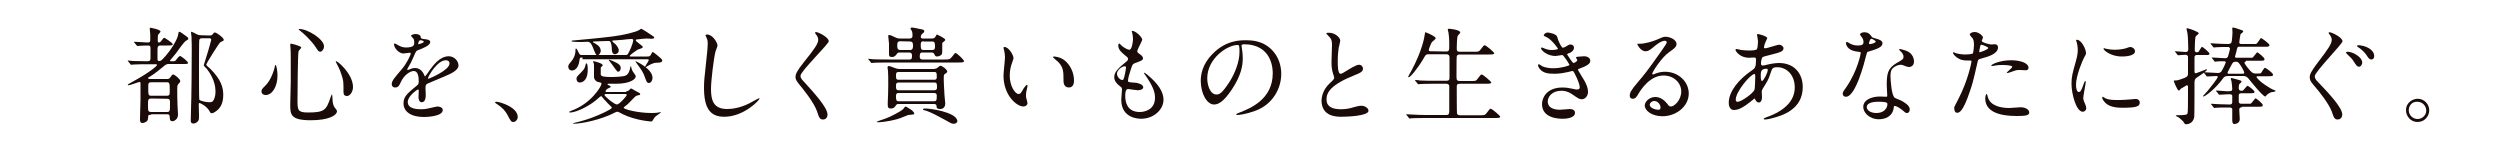<?xml version="1.0" encoding="utf-8"?>
<!-- Generator: Adobe Illustrator 25.4.1, SVG Export Plug-In . SVG Version: 6.00 Build 0)  -->
<svg version="1.1" id="レイヤー_1" xmlns="http://www.w3.org/2000/svg" xmlns:xlink="http://www.w3.org/1999/xlink" x="0px"
	 y="0px" viewBox="0 0 1000 57" style="enable-background:new 0 0 1000 57;" xml:space="preserve">
<style type="text/css">
	.st0{fill:#1A0B08;}
</style>
<g>
	<path class="st0" d="M60.5,45.9c-1.2,0-1.2,0.1-1.3,1.5c0,1.3-1.6,1.8-2.2,1.8c-1,0-1-0.8-1-1.7c0-1.1,0.2-6.6,0.2-7.8
		c0-3,0-3.6,0-6.4c0-0.3,0-0.5-0.5-0.5c-0.3,0-3.6,1.3-4.3,1.3c-0.1,0-0.3,0-0.3-0.1c0-0.3,0.3-0.4,2.1-1.4c6.6-3.6,9.6-6.2,9.6-6.6
		c0-0.3-0.1-0.3-0.8-0.3h-3.3c-1.2,0-3.3,0-5,0.1c-0.1,0-1.1,0.1-1.2,0.1c-0.2,0-0.3-0.1-0.4-0.3l-0.8-1c-0.2-0.2-0.2-0.2-0.2-0.3
		c0-0.1,0.1-0.1,0.2-0.1c0.3,0,1.6,0.2,1.8,0.2c1.1,0,3.4,0.1,5.6,0.1c0.8,0,1.5,0,1.5-1.2v-3.7c0-1,0-1.4-1-1.4
		c-1.4,0-2.9,0.1-3,0.1c-0.2,0-1.1,0.1-1.2,0.1c-0.1,0-0.2-0.1-0.4-0.3l-0.8-1c-0.2-0.2-0.2-0.2-0.2-0.3s0.1-0.1,0.1-0.1
		c0.8,0,4.5,0.3,5.4,0.3c1,0,1-0.5,1-1.1c0-0.7,0-1.5,0-1.9s-0.2-2.4-0.2-2.6c0-0.3,0.1-0.3,0.3-0.3c0.1,0,4,0.7,4,1.5
		c0,0.2-0.5,0.8-0.8,1.1c-0.3,0.4-0.3,0.8-0.3,2.3c0,0.6,0,1,0.5,1c0.4,0,0.8-0.5,0.8-0.5c0.8-1.1,1.1-1.4,1.3-1.4s3.4,2.1,3.4,2.6
		s-0.8,0.5-2.2,0.5h-2.6c-0.8,0-1.3,0.2-1.3,1.4v4c0,0.5,0.1,0.8,0.6,0.8c0.6,0,0.8-0.1,1.5-0.8c2.9-2.9,5.9-7.7,6.2-9.9
		c0.1-0.7,0.1-1,0.5-1c0.3,0,1.9,1.2,2.3,1.5c1,0.7,1.2,0.8,1.2,1.3c0,0.3-0.1,0.4-0.9,0.8c-0.8,0.4-3.4,4.2-4,5
		C70,21.8,68,24.2,68,24.2c0,0.3,0.3,0.3,0.5,0.3h0.8c0.7,0,1-0.2,1.4-0.9c0.3-0.4,1-1.2,1.3-1.2c0.5,0,3.2,2.2,3.2,2.7
		s-0.2,0.5-2.3,0.5h-5.3c-0.5,0-0.9,0-1.6,0.5c-1.9,1.6-4.2,3.4-5.8,4.4c-0.8,0.5-1,0.5-1,0.7c0,0.3,0.5,0.4,0.9,0.4h6.8
		c0.7,0,0.9-0.3,1.1-0.5c0.8-1.2,0.9-1.3,1.3-1.3c0.5,0,2.8,1.8,2.8,2.6c0,0.4-0.2,0.6-0.9,1.4c-0.1,0.2-0.3,0.4-0.3,1.5
		c0,1.7,0,5,0.1,6.6c0,0.5,0.2,3.4,0.2,4c0,2-1.8,2.6-2.2,2.6c-1.1,0-1.1-1-1.1-1.5c0-1.1-0.3-1.3-1.3-1.3h-6.1V45.9z M60.6,32.9
		c-1.3,0-1.3,0.5-1.3,2c0,3.1,0,3.4,1.3,3.4h6c1.3,0,1.3-0.5,1.3-2c0-3,0-3.4-1.3-3.4C66.6,32.9,60.6,32.9,60.6,32.9z M60.6,39.4
		c-1.4,0-1.4,0.5-1.4,2.6c0,2.4,0,2.8,1.4,2.8h6c1.4,0,1.4-0.3,1.4-3.4c0-1.4,0-1.9-1.4-1.9L60.6,39.4L60.6,39.4z M83.8,14.2
		c0.5,0,0.8,0,1.2-0.4c0.5-0.7,0.6-0.8,1-0.8c0.6,0,3.5,2.1,3.5,2.9c0,0.1,0,0.3-0.2,0.4c-0.1,0.1-1.1,0.5-1.3,0.7
		c-0.5,0.5-5.5,8.3-5.5,8.9c0,0.3,1.3,1.3,1.6,1.6c4.4,4.4,5.2,7.5,5.2,10.5c0,3.9-1.6,5.4-2.5,6.2c-0.4,0.3-1.4,1.1-2.1,1.1
		c-0.4,0-0.5-0.1-1-1c-1.1-1.9-3.6-3.1-3.9-3.1s-0.3,0.3-0.3,0.7c0,0.5,0.1,3.3,0.1,3.9c0,1.3,0,1.7-0.1,2.1
		c-0.2,0.7-1.1,1.5-2.1,1.5c-1.1,0-1.1-0.8-1.1-1.2c0-0.6,0.1-3.5,0.1-4.2c0.2-5,0.3-18.4,0.3-23.8c0-1.2,0-3.2-0.1-5.5
		c0-0.3-0.2-1.6-0.2-1.7c0-0.1,0-0.3,0.2-0.3s1.4,0.6,2.1,1c0.6,0.3,1,0.4,1.8,0.4L83.8,14.2L83.8,14.2z M80.8,15.3
		c-0.7,0-1,0.3-1.1,0.7c-0.1,0.5-0.1,10.5-0.1,12.3c0,1.1,0,11.3,0.1,11.5c0.2,0.6,2.9,1.1,4.1,1.1c1,0,1.4-0.3,1.7-1
		c0.5-0.9,0.7-2.2,0.7-3.4c0-4.1-2.4-7.6-3.5-9c-0.2-0.2-1.2-1.1-1.2-1.4c0-0.2,1.5-4.7,1.7-5.5c0.2-0.8,1.3-4.4,1.3-4.7
		c0-0.6-0.5-0.6-1-0.6C83.5,15.3,80.8,15.3,80.8,15.3z"/>
	<path class="st0" d="M111,30.1c0,4.7-2.2,7.9-4.7,7.9c-0.6,0-1.7-0.2-1.7-1.5c0-0.5,0.1-0.9,1.4-2.1c2.6-2.4,3.8-7.1,3.9-7.6
		c0-0.5,0.2-0.8,0.3-0.8C110.6,25.9,111,28.6,111,30.1z M120.5,19c0,0.3-1.1,1.3-1.1,1.6c-0.3,1.1-0.4,17.9-0.4,19.6
		c0,3.8,0.1,4.8,4.2,4.8c6.5,0,7.3-1,8.9-5.7c0-0.2,0.6-1.6,0.7-1.6c0.1,0,0.2,1.8,0.2,1.8c0,0.7,0.1,2.4,0.8,3.4
		c0.2,0.3,1,1.2,1,1.5c0,1.8-3.4,3.7-10.5,3.7c-8.2,0-8.2-2.4-8.2-6.3c0-1.4,0.2-7.8,0.2-9.1c0-1.1,0-6.1,0-9.2c0-1.1,0-3.3-0.1-4.3
		c0-0.2-0.1-0.6-0.1-1.1c0-0.1,0-0.5,0.1-0.6C116.3,17.3,120.5,18.4,120.5,19z M119.8,11.6c3.3,0,9.8,4.1,9.8,6.9
		c0,1.4-1,2.2-1.5,2.2s-0.9-0.3-1.8-1.8c-1.6-2.5-5.1-5.8-6.5-6.8c-0.3-0.2-0.4-0.4-0.3-0.4C119.5,11.6,119.7,11.6,119.8,11.6z
		 M141.2,34.8c0,1.9-1.2,3.6-2.4,3.6c-1.4,0-1.4-1.1-1.4-1.7c0-4.1,0-4.5-0.9-7.1c-0.5-1.6-1.3-3.2-2-4.5c-0.2-0.3-0.2-0.6-0.2-0.6
		C134.7,24,141.2,29.5,141.2,34.8z"/>
	<path class="st0" d="M156.7,33.6c0-1.3,1.2-2.6,4-5.9c1.9-2.2,3.6-5.7,3.6-6.3c0-0.3-0.3-0.3-0.5-0.3c-0.4,0-2.1,0.3-2.5,0.3
		c-1.6,0-3.7-2.1-3.7-3.7c0-0.1,0-0.3,0.3-0.3s1.3,0.7,1.6,0.8c0.5,0.3,1.6,0.8,2.8,0.8c3.4,0,3.4-1.1,3.4-2c0-0.3,0-0.9-0.3-1.5
		c-0.1-0.2-1-1-1-1.2c0-0.3,1.1-0.7,1.8-0.7c1,0,2.1,0.4,2.1,1.3c0,0.5,0.2,0.6,1.9,0.8c0.3,0,1.9,0.2,1.9,1.1c0,1.4-3.1,2.6-5,3.3
		c-0.6,0.3-0.7,0.3-1.6,2.5c-1,2.3-1.2,2.6-2.3,4.5c-0.2,0.4-0.3,0.5-0.3,0.7c0,0.1,0,0.2,0.2,0.2s0.9-0.3,1.3-0.5
		c0.5-0.2,1-0.3,1.6-0.3c0.5,0,2.5,0.1,3.6,2.6c0.3,0.7,0.3,0.8,0.4,0.8c0.1,0,1.5-1.9,1.7-2.3c1.4-1.9,4.1-5.8,7.8-5.8
		c2.3,0,3.9,2,3.9,3.7c0,2-3.3,3.4-5.9,4.5c-1.1,0.5-5.8,2.4-6.6,2.8c-0.7,0.4-0.7,0.9-0.7,1.8c0,0.4,0.1,2.1,0.1,2.5
		c0,0.7,0,3.1-1.6,3.1c-1.1,0-1.3-1.4-1.3-2.1c0-0.4,0.1-2.4,0.1-2.5c0-0.2,0-0.5-0.3-0.5s-4.1,2.6-4.1,5c0,2.9,4.2,2.9,5.4,2.9
		c1.1,0,1.8-0.1,2.7-0.3c0.6-0.1,3.3-0.8,3.8-0.8c0.9,0,2.1,0.4,2.1,1.4c0,2.6-6.5,2.8-7.5,2.8c-5.3,0-8.2-2.2-8.2-5.5
		c0-2.7,1.6-4,5.5-7.2c0.4-0.3,0.6-0.8,0.6-1.5c0-1.9-0.3-4.2-2-4.2c-1.6,0-4.1,1.9-5.2,4.5c-0.5,1.1-0.9,2.1-2.3,2.1
		C157.5,35,156.7,34.7,156.7,33.6z M167.4,17.7c0.1,0,2.1-0.5,2.1-1s-1.1-0.6-1.4-0.6c-0.6,0-0.8,1.2-0.8,1.3
		C167.3,17.6,167.3,17.7,167.4,17.7z M171.2,31.3c0,0.1,0,0.2,0.2,0.2s8.4-3.4,8.4-6.1c0-1.1-0.9-1.3-1.5-1.3
		C174.9,24.1,171.2,30.6,171.2,31.3z"/>
	<path class="st0" d="M205.4,48.8c-0.9,0-1.1-0.3-2.4-2.8c-0.8-1.5-1.9-2.9-4.4-4.5c-0.1-0.1-0.6-0.4-0.6-0.5s0.1-0.3,0.5-0.3
		c1.5,0,8.6,2.2,8.6,6.1C207.1,47.8,206.2,48.8,205.4,48.8z"/>
	<path class="st0" d="M233,23c-1,0-1.1,0-1.2,1.1c-0.5,4-2.7,4.1-3,4.1c-1.1,0-1.5-0.9-1.5-1.5c0-0.7,0.3-1.1,1.1-2
		c1.1-1.2,1.8-2.9,1.8-4.7c0-0.4,0-0.6,0.2-0.6c0.3,0,0.8,1.1,1,1.5c0.5,0.9,0.5,1.1,1.3,1.1h17.6c0.8,0,0.9-0.3,2.1-2.9
		c0.5-1.2,0.9-2.6,0.9-2.9c0-0.6-0.4-0.6-0.8-0.6c-0.5,0-2.7,0.2-3.2,0.3c-1.6,0.1-3.4,0.3-4.1,0.3c-0.1,0-0.3,0-0.3,0.2
		c0,0.3,1,1,1.2,1.2c0.6,0.6,1.4,1.6,1.4,2.6c0,1.1-1.1,1.5-1.5,1.5c-1.2,0-1.3-1.4-1.3-2.6c0-0.7-0.3-2-0.5-2.3
		c-0.2-0.4-0.5-0.4-0.9-0.4c0,0-4.7,0.1-5.9,0.2c-0.2,0-0.2,0.1-0.2,0.2c0,0.1,0.2,0.2,0.3,0.3c0.6,0.3,2.8,1.3,2.8,3.2
		c0,0.9-0.8,1.8-1.2,1.8c-0.7,0-0.8-0.3-1.7-2.5c-0.5-1.3-1.1-2.9-2.3-2.9c-0.4,0-2.1,0.1-2.5,0.1c-0.3,0-4,0-4-0.3
		c0-0.1,0.1-0.3,0.5-0.3c0.1,0,11.2-1,15.8-1.6c4.8-0.6,9.5-1.8,10.8-2.6c0.1-0.1,0.6-0.5,0.8-0.5c0.3,0,4.4,2.7,4.9,3.1
		c0.2,0.1,0.3,0.3,0.3,0.4c0,0.5-0.8,0.5-1.2,0.5c-0.3,0-1.5-0.1-1.8-0.1s-3.9,0.3-4.1,0.4c-0.2,0-0.3,0.1-0.3,0.3
		c0,0.3,0.8,0.9,1.2,1.2c1.4,1.1,1.6,1.2,1.6,1.6s-1.7,0.8-1.9,0.9c-0.9,0.5-3.3,2.2-3.3,2.6c0,0.2,0.2,0.2,0.3,0.2h6.7
		c0.7,0,1.1,0,1.5-0.8c0.5-0.9,0.5-1,0.7-1c0.3,0,2,1.5,2.4,1.8c1.3,1.1,1.4,1.3,1.4,1.7c0,0.7-1.3,0.8-2.4,0.8
		c-1.5,0-3.6,1.4-3.9,1.6c-0.1,0-0.4,0.3-0.5,0.3s-0.1-0.1-0.1-0.2c0-0.3,1.5-2.4,1.5-2.7c0-0.4-0.3-0.4-0.6-0.4H233V23z
		 M250.5,36.5c0.3,0,0.7,0,1.2-0.5c0.4-0.5,0.5-0.6,0.8-0.6c0.1,0,1.5,0.8,1.6,0.9c0.3,0.1,1.4,0.8,1.7,0.9c0,0,0.3,0.3,0.3,0.4
		c0,0.4-0.5,0.5-0.7,0.5c-0.8,0.1-1.1,0.3-1.5,0.7c-2.6,2.7-2.8,2.9-3.6,3.5c-0.7,0.5-0.8,0.6-0.8,0.8c0,0.6,5.5,2.1,11.2,2.1
		c1.8,0,3-0.2,3.2-0.3l0.3-0.1c0,0,0.1,0,0.1,0.1s-0.1,0.2-0.2,0.3c-1.8,1.3-2.1,1.4-2.6,2.3c-0.6,1-0.7,1.1-1.1,1.1
		c-0.5,0-2.9-0.3-5.1-0.8c-3.4-0.8-5.7-1.8-7.5-2.8c-0.5-0.3-0.7-0.3-0.9-0.3c-0.3,0-0.5,0.1-0.9,0.3c-5.5,2.9-13.4,4.5-16.6,4.5
		c0,0-0.2,0-0.2-0.1s0.7-0.3,0.7-0.3c2.4-0.5,6.6-1.8,8.8-2.8c0.5-0.2,6-2.5,6-3.2c0-0.3-0.1-0.3-0.8-1c-1-0.9-2.1-2.3-2.4-2.5
		c-0.8-1-0.8-1.1-1.1-1.1c-0.2,0-0.8,0.5-1.1,0.8c-2.6,2.5-8.4,5.7-11.3,5.7c-0.1,0-0.3,0-0.3-0.2c0,0,0-0.1,0.1-0.2
		c0.1,0,0.6-0.2,0.7-0.3c7.9-2.8,12.1-9.8,12.1-10.8c0-0.5-0.5-0.5-0.9-0.6c-1-0.1-1.8-0.7-2.1-1.8c0-0.1,0-3.6,0-4
		c0-1.3,0-1.4-0.1-1.8c0-0.1-0.3-0.5-0.3-0.5c0-0.3,0.3-0.3,0.4-0.3c0.1,0,3.5,0.8,3.5,1.6c0,0.2-0.8,0.8-0.8,1c0,0,0,2.3,0,2.5
		c0,0.6,0,1.2,4.2,1.2c1.2,0,4.9-0.1,5.8-0.6c1.1-0.5,1.6-2,1.8-3.2c0.1-0.5,0.1-0.5,0.2-0.5c0,0,0.2,0,0.2,0.3
		c0,0.4,0.3,1.2,0.5,1.6c1.1,1.6,1.3,1.8,1.3,2.1c0,1.3-2.5,3-7.9,3c-0.5,0-2.6,0-3.2,0c-0.1,0-0.2,0.1-0.2,0.2
		c0,0.3,1.3,0.7,1.3,0.9c0,0.4-0.7,0.6-0.9,0.7c-0.8,0.3-1.2,1-1.2,1.2c0,0.3,0.3,0.3,0.6,0.3h7.7V36.5z M235.1,27.8
		c0,5.2-2.9,5.2-3.2,5.2c-1,0-1.3-0.9-1.3-1.5c0-0.7,0.2-0.9,2-2.7c0.6-0.6,1.1-1.2,1.3-1.8c0.2-0.5,0.4-1.4,0.5-1.6
		C235.1,24.9,235.1,27.4,235.1,27.8z M242.4,37.6c-0.2,0-0.6,0-0.6,0.4c0,0.5,3.9,3.8,5,3.8c0.9,0,3.9-3.4,3.9-3.8s-0.3-0.4-0.8-0.4
		H242.4z M243.7,23.9c0.3,0,2.2,0.8,3.4,1.5c0.8,0.5,1.2,1.1,1.2,1.8c0,0.9-0.6,1.5-1,1.5c-0.3,0-0.4-0.1-1.1-1
		c-0.8-1.1-2-2.8-2.5-3.4c-0.1-0.1-0.2-0.2-0.2-0.3C243.5,23.9,243.6,23.9,243.7,23.9z M254.3,24.5c0.1,0,6.7,3,6.7,6.6
		c0,1.3-0.8,2.1-1.4,2.1c-0.8,0-1-0.5-1.6-2.2c-0.8-2.2-1.1-2.6-3.5-5.9c-0.2-0.3-0.3-0.4-0.3-0.6C254.1,24.5,254.2,24.5,254.3,24.5
		z"/>
	<path class="st0" d="M287,18.2c0,0.4-0.7,2-0.8,2.4c-0.6,2.1-1.8,11.4-1.8,15c0,4.2,0.8,8,6.4,8c2.1,0,5.1-0.4,8.8-2.2
		c0.6-0.3,3.8-2.1,4-2.1s0.2,0.1,0.2,0.2c0,0.5-6.2,7.2-14.1,7.2c-5.5,0-8.1-3.2-8.1-11.6c0-2.6,0.1-3.4,1-11.7
		c0.2-1.4,0.5-4.8,0.5-6c0-0.8-0.1-1.5-0.4-2.1c0-0.1-0.5-1.1-0.5-1.1c0-0.3,0.3-0.4,0.6-0.4C285.2,13.8,287,17.2,287,18.2z"/>
	<path class="st0" d="M326.3,12.8c1,0,5.2,2.1,5.2,3.7c0,1.1-11.3,12-11.3,13.8c0,0.7,0.3,1.3,1.3,2.3c3.7,4.1,9.5,10.3,9.5,13.2
		c0,1.4-0.9,2-1.8,2c-1.3,0-1.6-0.8-2.4-3.3c-1.3-3.7-5.9-9.3-7-10.6c-1.3-1.6-1.6-2.2-1.6-3.1c0-1.1,0.5-2.4,3.4-6
		c4.2-5.2,5.7-7.4,5.7-8.9c0-0.9-0.4-1.5-1.1-2.4c-0.1-0.2-0.2-0.4-0.1-0.5C326.1,12.8,326.2,12.8,326.3,12.8z"/>
	<path class="st0" d="M363.9,15.4c0.7,0,1.1-0.4,1.1-1c0-0.4,0-1.4-0.2-1.8c0-0.2-0.6-1-0.6-1.2c0-0.1,0.2-0.4,0.6-0.4
		c0.5,0,1.6,0.3,3.2,0.6s1.7,0.4,1.7,0.9c0,0.4-0.2,0.5-0.9,1.1c-0.3,0.3-0.5,0.8-0.5,1.1c0,0.5,0.3,0.7,0.8,0.7h3.7
		c1.1,0,1.4-0.7,1.4-0.8c0.3-0.4,0.4-0.8,0.6-0.8c0,0,3.3,1.5,3.3,2.1c0,0.3-0.4,0.6-0.5,0.7c-0.3,0.2-0.7,0.5-0.7,0.7
		c0,0.5,0,1.3,0,1.8c0,0.3,0,2.2-0.1,2.4c-0.3,0.8-1.5,1.1-2,1.1c-0.6,0-0.8-0.3-1.1-1c-0.3-0.6-0.8-0.6-1.1-0.6h-3.7
		c-1,0-1,0.8-1,1.8c0,0.6,0.4,1,1,1h8.9c1.9,0,2.1,0,3.1-1.2c1-1.3,1.1-1.4,1.3-1.4c0.6,0,3.4,2.8,3.4,3.2c0,0.6-0.8,0.6-2.2,0.6
		h-28.5c-3.7,0-4.9,0.1-5.3,0.1c-0.1,0-0.8,0.1-0.9,0.1c-0.2,0-0.3-0.1-0.4-0.3l-0.8-1c-0.1-0.1-0.2-0.2-0.2-0.3
		c0-0.1,0-0.1,0.1-0.1c0.3,0,1.6,0.2,1.8,0.2c2.1,0.1,3.8,0.1,5.8,0.1h8.9c0.9,0,0.9-0.7,0.9-1.7c0-0.8-0.5-1.1-1.1-1.1h-3.9
		c-0.3,0-0.7,0-1.1,0.6c-0.5,0.7-0.9,1.2-1.9,1.2c-1.2,0-1.2-0.6-1.2-1.3c0-2.2,0-2.7,0-4c0-0.5-0.3-2.6-0.3-3c0-0.3,0-0.5,0.3-0.5
		c0.6,0,1.1,0.3,2.4,0.9c0.7,0.3,1.1,0.5,1.8,0.5C359.8,15.4,363.9,15.4,363.9,15.4z M365.7,45.4c0,0.4-0.3,0.4-1.3,0.5
		c-1.2,0-1.4,0.2-3.9,1.2c-2.1,0.9-6.9,1.8-9.3,1.8c-0.1,0-0.5,0-0.5-0.2c0-0.1,2.9-1.1,3.3-1.2c1.7-0.6,5.8-2.6,7.2-3.8
		c0.2-0.2,0.8-1.1,1-1.1c0.3,0,2.4,1.4,2.7,1.6C365,44.5,365.7,44.9,365.7,45.4z M359.4,41.6c-0.3,0-0.7,0-1,0.5
		c-0.4,0.6-0.8,1.3-2.1,1.3c-0.9,0-1.2-0.4-1.2-1.3c0-0.3,0-0.8,0-1.1c0.1-1.8,0.2-5.3,0.2-6.9c0-3,0-4.1-0.1-5.7
		c0-0.2-0.2-1.2-0.2-1.4c0-0.4,0.3-0.6,0.6-0.6c0.4,0,2.4,0.9,2.9,1c0.7,0.2,1.1,0.2,1.5,0.2h13.4c0.4,0,0.8-0.1,1.3-0.3
		c0.2-0.1,1.2-1,1.4-1c0.9,0,2.8,1.6,2.8,2.3c0,0.4-0.5,0.7-0.8,0.9c-0.6,0.3-0.6,0.5-0.6,2.3c0,1,0.1,3,0.3,6.3
		c0,0.5,0.3,2.8,0.3,3.3c0,0.9-0.4,2.2-2,2.2c-1.4,0-1.5-0.6-1.5-1.3c0-0.5-0.5-0.7-1-0.7H359.4z M359.5,33c-1.1,0-1.1,0.8-1.1,1.2
		c0,1.3,0,1.9,1.1,1.9h14.2c1.1,0,1.1-0.8,1.1-1.1c0-1.4,0-2-1.1-2C373.7,33,359.5,33,359.5,33z M359.4,37.2c-1,0-1,0.8-1,1.2
		c0,1.4,0,2.1,1.1,2.1h14.1c1.1,0,1.1-0.5,1.1-2.4c0-0.1,0-0.9-1.1-0.9C373.6,37.2,359.4,37.2,359.4,37.2z M359.4,28.8
		c-1,0-1,0.7-1,1.4c0,1.1,0,1.7,1,1.7h14.4c0.8,0,0.9-0.6,0.9-0.9v-0.6c0-0.9,0-1.6-0.9-1.6H359.4z M360.1,16.5
		c-1.2,0-1.2,0.8-1.2,1.7c0,0.8,0,1.8,1.2,1.8h3.9c1.2,0,1.2-1,1.2-1.7c0-0.8,0-1.7-1.2-1.7L360.1,16.5L360.1,16.5z M369.4,16.5
		c-1.1,0-1.1,0.9-1.1,1.3c0,1.5,0,2.2,1.1,2.2h3.5c1.1,0,1.1-0.8,1.1-1.3c0-1.3,0-2.1-1.1-2.1h-3.5V16.5z M381.5,49.5
		c-0.9,0-1.1-0.2-3.4-1.5c-2-1.1-5.9-3.2-7.6-3.7c-1.2-0.3-1.3-0.3-1.3-0.6s0.6-0.3,1.1-0.3c1.6,0,11.6,1.3,12.6,4.7
		C383.1,48.7,382.6,49.5,381.5,49.5z"/>
	<path class="st0" d="M405.4,23.2c0,0.3-0.1,0.5-0.5,1.7c-0.6,1.6-1,3.2-1,5.4c0,4.2,2.2,7.3,3.5,7.3c0.7,0,0.9-0.2,2.1-2.3
		c0.3-0.4,1-1.4,1.3-1.4c0.1,0,0.2,0.2,0.2,0.3c0,0.2-0.1,0.7-0.1,0.8c-0.5,1.9-0.5,2.3-0.5,3.2c0,0.7,0.1,1.3,0.3,1.7
		c0.1,0.5,0.3,1.2,0.3,1.4c0,0.8-0.9,1.3-1.6,1.3c-2.7,0-8-4.4-8-12.4c0-1.2,0.6-6.3,0.6-7.4c0-0.8-0.2-2-0.3-2.4
		c-0.3-1.1-0.3-1.2-0.3-1.4c0-0.1,0.2-0.2,0.3-0.2C403.5,18.7,405.4,22.1,405.4,23.2z M425.9,24.2c2.1,1.7,3.7,4.7,3.7,8
		c0,0.8-0.1,2.8-2.1,2.8c-2.1,0-2.1-2.3-2.1-2.8c0-3.5,0-5.3-2.2-7.5c-0.3-0.3-2-1.6-2-1.9c0-0.1,0.2-0.2,0.4-0.2
		C421.7,22.6,424.1,22.7,425.9,24.2z"/>
	<path class="st0" d="M456.9,15.9c0,0.4-2,3.9-2,4.6c0,0.3,0.2,0.6,0.8,1c1,0.7,1.5,1.2,1.5,1.8c0,0.7-0.5,1-3.1,1.9
		c-1.1,0.4-1.2,0.7-2,3.3c-0.3,0.9-0.9,2.9-0.9,3.7c0,0.7,0.2,0.7,3.1,0.9c1,0.1,3,0.7,3,1.8c0,0.8-1.1,1.2-2.2,1.2
		c-0.6,0-3.7-0.5-3.9-0.5c-1.1,0-1.1,2-1.1,2.9c0,1.9,0.5,6.3,5.8,6.3c1.8,0,6.1-0.8,6.1-5.7c0-1.8-0.4-4.2-4.2-9.5
		c-0.1-0.2-0.2-0.3-0.2-0.4c0-0.4,0.9,0.4,1.1,0.5c4.8,3.9,6.7,7.2,6.7,10.2c0,4-4,7.6-8.9,7.6c-0.8,0-8,0-8-7.6
		c0-0.7,0.3-3.5,0.3-4.1c0-0.5-0.1-0.8-0.8-1.3c-1.5-1.1-2.3-2.3-2.3-3.6c0-1.3,0.5-2.6,3.1-4.8c2.2-1.8,2.4-1.9,2.4-2.5
		c0-0.5-0.2-0.7-1.1-1.4c-1.2-1-2.8-2.2-2.8-4c0-0.3,0.1-0.8,0.4-0.8c0.2,0,0.9,0.9,1.1,1c1.1,0.9,2.4,1.5,2.9,1.5
		c1.2,0,1.5-3.7,1.5-4.3c0-0.8-0.2-2.2-0.4-2.8c-0.1-0.2-0.1-0.3-0.1-0.4C453.9,12,456.9,14.8,456.9,15.9z M449.9,26.5
		c-1,0-3.1,1.4-3.1,3c0,1.3,1.3,2.5,2.1,2.5c0.2,0,0.4-0.1,0.5-0.3c0.4-0.7,1-4.3,1-4.5C450.4,26.9,450.4,26.5,449.9,26.5z"/>
	<path class="st0" d="M496.6,18.4c0,0.1,0.1,0.3,0.1,0.5c0.2,1.3,0.4,2.7,0.4,4.5c0,2.8-0.6,6.7-4.3,12.3c-3.4,5.1-5.5,6.1-7.2,6.1
		c-2.8,0-5.3-4.3-5.3-9.5c0-2.2,0.5-6.5,4.7-10.7c5.3-5.5,11-5.5,13.4-5.5c3.8,0,5.6,0.8,6.8,1.3c4.5,2.2,7.3,6.7,7.3,12.2
		s-3.2,12.2-10.6,14.8c-3.6,1.3-6.3,1.6-7,1.6c-0.2,0-0.4,0-0.4-0.3c0-0.1,0.1-0.2,1.1-0.6c4.4-1.7,13.5-5.3,13.5-15.8
		c0-1.6-0.2-11.6-11.6-11.6C496.6,17.8,496.6,18.1,496.6,18.4z M482.9,31.3c0,2.7,1.1,6.5,3.7,6.5c1.2,0,2.2-0.5,5.1-4.9
		c2.2-3.4,4.1-8.1,4.1-12.2c0-2.5-0.2-2.7-0.7-2.7C491.1,17.9,482.9,23.3,482.9,31.3z"/>
	<path class="st0" d="M531.9,33.3c1.3-1.2,1.8-1.7,1.8-2.3c0-0.1-0.3-1.1-0.4-1.3c-0.5-1.6-0.7-2.6-0.7-4.9c0-1,0.2-5.8,0.2-6.9
		c0-2.1-0.6-2.7-1.3-3.4c-0.9-0.9-1-1.1-1-1.2c0-0.2,1-0.2,1.1-0.2c2.4,0,4.5,1.9,4.5,3.2c0,0.4-0.5,2.3-0.6,2.7
		c-0.2,1.2-0.4,3.1-0.4,5.5c0,1.6,0,5,1.1,5c0.6,0,0.8-0.2,3.1-1.6c0.5-0.3,3.1-2,4.3-2c1,0,1.6,0.8,1.6,1.6c0,1.3-1.7,1.9-3.2,2.5
		c-10,4-11.4,7.1-11.4,9.8c0,2.9,2.4,3.9,5.8,3.9c2.1,0,3.8-0.4,5-0.8c1.9-0.5,2.4-0.6,3.2-0.6c1.4,0,2.8,1,2.8,2
		c0,2.1-8.6,2.4-10.8,2.4c-1.9,0-8,0-8-6.6C528.7,38.9,529,36,531.9,33.3z"/>
	<path class="st0" d="M578.4,20.6c1.3,0,1.3-0.5,1.3-2.6c0-2.9-0.2-4.2-0.3-4.9c0-0.2-0.3-1.1-0.3-1.3s0.2-0.3,0.5-0.3
		s4.5,0.4,4.5,1.5c0,0.3-0.9,1.1-1,1.3c-0.3,0.6-0.4,4-0.4,4.8c0,1.1,0,1.6,1.3,1.6h5.4c1.9,0,2.1,0,2.7-0.7
		c1.3-1.7,1.4-1.9,1.8-1.9c0.5,0,3.8,2.8,3.8,3.2c0,0.5-1,0.5-2.2,0.5H584c-0.5,0-1.1,0-1.3,0.7c-0.1,0.3-0.1,6.9-0.1,8.1
		c0,1.3,0.1,1.8,1.4,1.8h4.2c2,0,2.2,0,2.7-0.7c1.3-1.7,1.4-1.9,1.8-1.9c0.5,0,3.8,2.8,3.8,3.2c0,0.5-1,0.5-2.3,0.5H584
		c-1.2,0-1.3,0.4-1.3,1.4c0,1.3,0,10.3,0.1,10.5c0.2,0.6,0.7,0.7,1.3,0.7h7.7c1.9,0,2.1,0,2.7-0.7c1.3-1.7,1.4-1.9,1.8-1.9
		c0.5,0,3.8,2.8,3.8,3.2c0,0.5-1,0.5-2.2,0.5H570c-3.7,0-4.9,0.1-5.3,0.1c-0.2,0-0.8,0.1-0.9,0.1c-0.1,0-0.2-0.1-0.3-0.3l-0.8-1
		c-0.2-0.2-0.2-0.2-0.2-0.3s0-0.1,0.2-0.1c0.3,0,1.6,0.1,1.8,0.1c2.1,0.1,3.8,0.2,5.8,0.2h8c0.8,0,1.4,0,1.4-1.5v-10
		c0-0.5-0.3-1-1.2-1h-4.9c-3.7,0-4.9,0.1-5.3,0.1c-0.2,0-0.8,0.1-0.9,0.1c-0.2,0-0.3-0.1-0.4-0.3l-0.8-1c-0.1-0.2-0.2-0.2-0.2-0.3
		c0-0.1,0-0.1,0.2-0.1c0.3,0,1.6,0.1,1.8,0.2c2.1,0.1,3.8,0.1,5.8,0.1h4.7c1.3,0,1.3-0.6,1.3-1.3v-8.2c-0.1-0.8-0.5-1.1-1.2-1.1
		h-6.9c-1.3,0-1.4,0.1-2.4,1.9c-2.3,3.9-5.2,7.3-5.8,7.3c-0.2,0-0.2-0.1-0.2-0.3c0-0.1,0.7-1.3,1.1-2c4.6-8.5,5.4-14,5.5-14.8
		s0.2-0.9,0.3-0.9s4.1,1.6,4.1,2.4c0,0.3-1.3,1.3-1.5,1.5c-0.3,0.3-1.3,2.8-1.3,3.2c0,0.5,0.5,0.5,1.1,0.5L578.4,20.6L578.4,20.6z"
		/>
	<path class="st0" d="M622.9,14.8c0.7,2.6,1.9,4.3,2.2,4.3c0.2,0,0.9-0.2,1.6-0.7c0.8-0.5,1-0.6,1.5-0.6c0.8,0,1.4,0.5,1.4,1.3
		c0,0.7-0.5,1.6-1.8,2.1c-0.1,0-1,0.4-1,0.5c0.3,0.5,2.2,3.5,2.6,3.5c0.2,0,1.5-0.5,1.5-1.2c0-0.2-0.5-0.8-0.5-0.9
		c0-0.3,0.4-0.4,0.6-0.4c1.5-0.1,2.4-0.2,2.6-0.2c1.4,0,2.5,0.7,2.5,1.8c0,0.6-0.1,1.6-3.7,2.9c-1.1,0.4-1.2,0.5-1.2,0.6
		c0,0.2,0,0.3,1.3,2.4c2.1,3.2,2.7,5,2.7,6.6c0,1.7-1.3,2.9-2.4,2.9c-1.1,0-1.3-0.2-4.1-2.1c-1.6-1.1-3.1-1.3-4.1-1.3
		c-3.8,0-5.5,2.4-5.5,4.3c0,3.1,3.7,3.3,4.8,3.3c0.7,0,3.5-0.3,4.1-0.3c0.5,0,2,0.2,2,1.5c0,2.4-4.4,2.4-4.9,2.4
		c-1.2,0-8.3,0-8.3-5.9c0-2.4,1.8-6.6,8.2-6.6c1.6,0,2.4,0.2,4,0.5c1.2,0.3,1.6,0.3,1.8,0.3c0.6,0,1.1-0.2,1.1-0.9
		c0-0.8-0.6-2.7-1.9-5.2c-0.6-1.2-0.7-1.3-1.1-1.3c-0.3,0-1.8,0.5-2.2,0.5c-1.8,0.4-3.2,0.6-5,0.6c-2.5,0-4.2-0.3-5.5-1.6
		c-0.7-0.7-1-1.5-1-1.8s0.2-0.4,0.4-0.4s1.1,0.7,1.3,0.8c1.4,0.6,2.9,0.8,4.4,0.8c3.3,0,6.5-1.1,6.5-1.3c0-0.3-2.4-4-2.9-4
		c-0.1,0-2.3,0.4-2.7,0.4c-3.3,0-5.8-2.3-5.8-3.1c0-0.1,0.1-0.3,0.3-0.3s1,0.3,1.1,0.4c1.4,0.5,1.9,0.6,2.9,0.6s2.5-0.2,2.5-0.5
		c0-0.1-2.3-3.4-4.3-4.5c-1.2-0.6-1.4-0.6-1.4-0.9c0-0.4,0.8-1.1,1.6-1.1C620.1,13.1,622.6,13.6,622.9,14.8z"/>
	<path class="st0" d="M672.5,36.6c0-3.4-2.9-6.4-7.1-6.4c-5.5,0-9.1,5.8-9.9,7.1c-0.8,1.4-1.3,2.2-2.4,2.2c-1,0-1.2-0.8-1.2-1.2
		c0-1.1,0.3-2,3.3-5.5c2.7-3.2,3.2-3.7,9.5-12.6c1.4-2,2-2.9,2-3.3c0-0.3-0.3-0.6-0.8-0.6c-1.6,0-4,2.1-4.7,2.7
		c-1.7,1.4-2.3,1.5-3,1.5c-2,0-3.3-2.7-3.3-2.9c0-0.1,0.1-0.1,1-0.1c2.2,0,5.3-1,6.5-1.5c2.6-1.1,2.9-1.3,3.8-1.3
		c1.7,0,4.4,1.1,4.4,2.9c0,1.2-1,1.9-3,3.3c-3,2.1-6.7,7.9-6.7,8.6c0,0.1,0.1,0.3,0.3,0.3c0.3-0.1,0.8-0.3,1.1-0.4
		c1.3-0.5,2.5-0.7,3.7-0.7c5.4,0,9.5,4,9.5,8.7c0,5.3-5.2,9.1-10.5,9.1c-4.2,0-7.1-2.2-7.1-4.3c0-1.5,1.8-3.4,4.2-3.4
		c2,0,3.6,1.2,4.8,2.7c0.6,0.8,0.8,1.1,1.4,1.1C669.6,42.7,672.5,40.1,672.5,36.6z M661.7,40.4c-1,0-1.8,0.8-1.8,1.5
		c0,1.1,1.8,2,3.6,2c0.4,0,0.7-0.3,0.7-0.8C664.3,42.1,663.3,40.4,661.7,40.4z"/>
	<path class="st0" d="M699.9,40.9c-2.1,1.7-4.3,3.1-6.3,3.1c-1.9,0-2.1-2.1-2.1-2.9c0-4.5,4-9.4,9.2-12.9c1.3-0.9,1.7-1.3,1.7-4.3
		c0-0.7-0.1-0.9-0.9-0.9c-0.1,0-1.6,0.1-1.9,0.1c-3.7,0-5.4-2.7-5.4-3.1c0-0.3,0.2-0.4,0.5-0.4s1.5,0.4,1.8,0.4
		c1.1,0.1,2.1,0.2,2.9,0.2c0.8,0,3.2,0,3.4-0.6c0.3-0.6,0.4-2.9,0.4-3.1c0-0.4-0.4-2.6-0.4-2.6c0-0.2,0.2-0.3,0.4-0.3
		c0.1,0,3.7,0.8,3.7,1.7c0,0-0.6,1.4-0.7,1.5c-0.4,0.9-0.6,1.7-0.6,2.1c0,0.3,0,0.4,0.5,0.4c0.9,0,4.7-1.4,5.5-1.4
		c1,0,1.8,0.7,1.8,1.4c0,1.3-1.5,1.7-5.1,2.6c-2.5,0.6-3.1,0.8-3.4,1.1c-0.2,0.3-0.5,1.5-0.5,2.1c0,1,0.2,1.1,0.7,1.1
		c0.3,0,1-0.1,1.2-0.2c2-0.5,3.8-0.8,5.3-0.8c6.1,0,9.5,4.2,9.5,9.6c0,9.1-8.4,11.5-12.3,12.5c-0.3,0.1-1.9,0.5-2.9,0.5
		c-0.3,0-0.4-0.1-0.4-0.3s0.3-0.3,0.8-0.5c8.4-2.9,11.6-7.3,11.6-12c0-5.3-3.5-8.1-6.9-8.1c-2,0-2.1,0.3-2.9,2.7
		c-0.7,2.3-1.4,3.3-2.9,5.7c-0.4,0.7-0.5,0.9-0.5,1.5c0,0.3,0.1,1.8,0.1,2.1c0,1.1-0.4,2.1-1.3,2.1c-0.7,0-1-0.5-1.3-1
		s-0.3-0.6-0.5-0.6C701.8,39.4,700.6,40.4,699.9,40.9z M701.8,35.9c0.2-0.4,0.3-4.8,0.3-5.3c0-0.3,0-1-0.3-1
		c-1.6,0-7.5,7.1-7.5,10.2c0,0.6,0.2,1,0.9,0.9C696.6,40.6,701.2,37.4,701.8,35.9z M706.5,27.5c-2.2,0-2.2,1.4-2.2,2.9
		c0,0.4,0,2,0.5,2c0.6,0,2.3-3.3,2.3-4.4c0,0,0-0.3-0.1-0.4C707,27.5,706.7,27.5,706.5,27.5z"/>
	<path class="st0" d="M745.4,16.8c0-0.6-0.2-1.3-0.6-1.8c-0.1-0.2-0.8-1-0.8-1.2c0-0.5,0.9-0.9,1.7-0.9c1.7,0,2.4,0.9,3,1.8
		c0.2,0.3,0.6,0.5,1.9,0.8c0.8,0.2,2.4,0.7,2.4,1.8c0,1.6-2.4,2.4-5.8,3.4c-0.4,0.1-0.4,0.3-0.8,1.7c-0.5,2.1-4.1,16.3-8,16.3
		c-1.1,0-1.3-0.8-1.3-1.2c0-0.6,0.1-0.8,1.4-2.6c4.6-6.7,5.8-13.5,5.8-13.7c0-0.4-0.3-0.4-0.9-0.5c-5-0.4-5-3.4-5-3.4
		c0-0.2,0-0.5,0.3-0.5c0.2,0,0.3,0,1.1,0.5c0.5,0.3,1.6,0.9,3.2,0.9c0.1,0,1.6,0,1.8-0.3C745.3,17.8,745.4,17.1,745.4,16.8z
		 M757.5,43.1c-0.5,3.7-3.7,4.6-5.9,4.6c-4,0-6.3-2.8-6.3-4.9c0-2.7,3-4.2,6.8-4.2c0.3,0,1.9,0.1,2.2,0.1c0.4,0,0.6,0,0.6-0.5
		c0-0.6-0.2-3.4-0.2-4c0-4.6,0.3-6.8,3.8-8.9c2.6-1.5,2.9-1.6,2.9-2.7c0-0.9-0.9-1.9-1.2-2.1c-0.4-0.3-0.5-0.5-0.5-0.7
		c0-0.1,0.1-0.2,0.3-0.2c0.3,0,1.6,0.4,2.5,0.7c2.9,1.1,3.1,3.7,3.1,4.3c0,1.6-1.1,2.2-2,2.2c0,0-0.5,0-1-0.2
		c-1.6-0.6-1.8-0.7-2.3-0.7c-1,0-2.4,0.6-3.1,1.3c-1,0.9-1,2.4-1,3.5s0.4,7.6,1.7,8.4c0.4,0.3,2.4,1,2.7,1.2
		c0.9,0.5,3.3,1.8,3.3,3.4c0,0.7-0.3,1.5-1.1,1.5c-0.4,0-0.7-0.1-1.3-0.7c-1.1-1-3.1-2.3-3.7-2.1C757.5,42.5,757.5,42.6,757.5,43.1z
		 M751.4,40.7c-1,0-4.7,0-4.7,2.2c0,1,1.3,2.3,3.8,2.3c4.1,0,4.7-3.2,4.4-3.9C754.6,40.7,752.4,40.7,751.4,40.7z M750.3,16.6
		c0-0.3-1.5-1.1-1.7-1.1c-0.7,0-1,1.7-1,1.8s0,0.2,0.1,0.3C747.7,17.8,750.3,17.3,750.3,16.6z"/>
	<path class="st0" d="M783.1,40.1c4.3-8.2,5.5-15.4,5.5-15.5c0-0.4-0.2-0.4-1.5-0.4c-0.9,0-2.4,0-3.7-0.8c-1.3-0.7-2.2-1.8-2.2-2.3
		c0-0.1,0.1-0.2,0.2-0.2c0.2,0,0.8,0.3,1,0.4c0.6,0.2,2.4,0.5,3.7,0.5c0.6,0,2.6-0.1,3-0.4c0.3-0.3,0.5-3.2,0.5-3.4
		c0-0.3,0-1.8-0.5-2.6c-0.2-0.2-1.2-1.3-1.2-1.6c0-0.4,0.8-1,1.9-1c1.9,0,3.4,1.7,3.4,2.2c0,0.2-0.5,1.1-0.5,1.3
		c0,0.8,3.4,1.5,3.8,1.5c0.2,0,1.1-0.1,1.3-0.1c0.3,0,1.4,0,1.4,1.3c0,2.4-3.6,3.6-6.3,4.3c-1.4,0.4-1.6,0.4-1.8,1.2
		c-2.1,9.2-2.2,9.2-3.1,11.9c-2.9,8.7-4.4,8.7-5.2,8.7c-1,0-1.1-1.4-1.1-1.8C781.6,42.9,781.8,42.5,783.1,40.1z M791.9,20.9
		c0.2,0,3.4-1.1,3.4-1.7c0-0.4-2.3-1.3-2.7-1.3c-0.3,0-0.4,0.1-0.5,0.5c-0.2,0.8-0.2,1-0.4,2C791.7,20.6,791.7,20.9,791.9,20.9z
		 M795.1,38.7c0.9,3.7,5.4,4.5,8.6,4.5c0.7,0,3.9-0.3,4.6-0.3c1.4,0,3.4,0.7,3.4,2.1c0,1.2-1.6,1.4-5.1,1.4c-6.8,0-12.5-1.7-12.5-7
		c0-1,0.3-1.8,0.6-1.8C794.8,37.5,795.1,38.6,795.1,38.7z M804.4,24.1c4,0,7,1.2,7,3c0,1-0.9,1-1.2,1c-0.4,0-2-0.1-2.4-0.1
		c-0.8,0-1.4,0-3.1,0.7c-1.1,0.4-1.5,0.5-1.8,0.5c-0.1,0-0.2,0-0.2-0.1c0-0.3,2.2-1.9,2.2-2.4c0-0.6-3-0.7-3.6-0.7
		c-0.9,0-2.1,0-3,0.2c-0.3,0-1.2,0.2-1.4,0.2c0,0-0.3,0-0.4-0.1C796.3,25.8,799.9,24.1,804.4,24.1z"/>
	<path class="st0" d="M831.5,36.8c0.7,0,1.1-0.7,2-3.3c0.3-0.7,0.4-1.1,0.6-1.1c0.2,0,0.2,0.4,0.2,0.5c0,0.5-1,5.4-1,6.4
		c0,0.7,0.6,2,0.7,2.2c0.3,0.6,0.5,1.3,0.5,1.8c0,0.8-0.7,1.4-1.4,1.4c-2.6,0-4.5-7.1-4.5-11.2c0-2.7,0.3-3.9,1.8-9.2
		c0.7-2.6,0.7-3.6,0.7-4.4c0-1.3-0.3-2.5-0.4-3c0-0.1-0.3-0.6-0.3-0.8c0-0.1,0.2-0.2,0.3-0.2c1.9,0,3.7,3.8,3.7,5.3
		c0,0.5,0,0.5-0.8,1.9c-0.5,0.9-3.2,7.1-3.2,10.8C830.4,35.5,830.8,36.8,831.5,36.8z M855.9,41c0,1.6-1.3,2.1-7.1,2.1
		c-4.1,0-5.7-1.1-6.6-1.9c-0.2-0.2-1.3-1.3-1.3-2.1c0-0.1,0-0.4,0.2-0.4s0.8,0.5,1,0.6c1.2,0.6,2.9,0.7,4.5,0.7c1.1,0,2.6,0,3.7-0.1
		c0.6,0,3.5-0.3,3.7-0.3C855.6,39.5,855.9,40.5,855.9,41z M854,20.5c0,2.1-4.7,2.1-5.2,2.1c-4.7,0-7.4-2.6-7.4-3.1
		c0-0.1,0-0.2,0.3-0.2c0.1,0,0.6,0.2,1.2,0.3c1,0.2,2.1,0.3,2.9,0.3c2.1,0,4-0.4,4.6-0.6c1.3-0.5,1.4-0.5,1.8-0.5
		C852.9,18.8,854,19.5,854,20.5z"/>
	<path class="st0" d="M870.2,20.9c-0.2-0.2-0.2-0.2-0.2-0.3c0,0,0.1-0.1,0.2-0.1c0.2,0,3.4,0.3,4.1,0.3c0.3,0,1-0.1,1-1.1
		c0-1.5-0.1-4.9-0.3-6.3c0-0.3-0.4-1.6-0.4-1.8s0-0.3,0.3-0.3c0.5,0,4.6,1.4,4.6,2c0,0.3-1.2,1.1-1.3,1.4c-0.2,0.5-0.3,4.6-0.3,5.1
		s0,1.1,0.8,1.1c0.5,0,0.7-0.1,0.8-0.3c0.2-0.3,1.1-1.9,1.3-1.9s3,2.2,3,2.8c0,0.4-0.5,0.5-0.8,0.5h-4.1c-0.4,0-1.1,0-1.1,1
		c0,0.5,0,5.5,0,5.8s0.3,0.5,0.6,0.5c0.2,0,4.1-1.6,4.2-1.6c0.1,0,0.2,0.1,0.2,0.2c0,0.4-3.2,2.6-4.3,3.3c-0.5,0.3-0.7,1.1-0.7,1.7
		c0,1.4,0,13.4-0.1,13.9c-0.3,1.8-1.6,2.9-3.3,2.9c-0.4,0-0.5-0.1-1.1-1.1c-0.3-0.3-1.8-1.7-2.1-1.8c-0.8-0.4-0.9-0.4-0.9-0.5
		s0.2-0.2,0.3-0.2c3.9,0,4.2-0.3,4.4-0.7s0.2-4.8,0.2-8.4v-2.6c-0.1-0.2-0.3-0.3-0.5-0.3c-0.1,0-2.1,1.3-2.4,1.4
		c-0.3,0.5-0.5,0.7-0.8,0.7c-0.6,0-2-3.7-2-3.8c0-0.1,0.1-0.2,0.2-0.2c1,0,1.3,0,3.2-0.7c1.4-0.5,2.3-0.8,2.3-1.9v-6.9
		c-0.1-0.7-0.8-0.8-1.1-0.8c-0.5,0-2.4,0.2-2.8,0.2c-0.2,0-0.3-0.1-0.4-0.3L870.2,20.9z M898.4,24.6c-0.4,0-0.6,0.2-0.6,0.5
		c0,0.6,2.2,3.2,2.9,3.8c0.4,0.3,0.9,0.5,1.4,0.5h0.8c1.2,0,1.3,0,1.5-0.2c0.3-0.3,1.2-2.1,1.6-2.1c0.3,0,3.2,2.1,3.2,2.7
		c0,0.7-0.3,0.7-2.6,0.7h-3.5c-0.2,0-0.5,0-0.5,0.3c0,0.2,1.3,1.8,3.5,3.2c1.2,0.8,2.9,1.9,3.8,2.1c0.1,0,0.3,0.1,0.3,0.3
		c0,0.3-1.6,0.5-1.8,0.5c-0.7,0.3-1.6,0.9-1.8,1.2c-0.1,0.2-0.3,0.5-0.5,0.5c-1,0-6.5-6.9-6.8-7.3c-0.6-0.6-1.1-0.9-1.9-0.9h-6.3
		c-1.2,0-1.6,0.6-1.7,0.7c-3.2,4.5-7.4,7.5-8,7.5c-0.1,0-0.2-0.1-0.2-0.2c0,0,1.6-1.8,1.9-2.1c1-1.2,4-5,4-5.5
		c0-0.4-0.4-0.4-0.5-0.4c-0.6,0-3.5,0.2-3.7,0.2s-0.3-0.1-0.4-0.3l-0.8-1c-0.2-0.2-0.2-0.2-0.2-0.3c0,0,0.1-0.1,0.2-0.1
		c0.8,0,4.7,0.3,5.5,0.3c0.4,0,1.1-0.2,1.4-0.7c0.9-1.5,1.7-3.4,1.7-3.5c0-0.3-0.3-0.5-0.5-0.5c-1.3,0-2.4,0-3.2,0.1
		c-0.1,0-0.5,0.1-0.5,0.1c-0.2,0-0.3-0.1-0.4-0.3l-0.8-1c-0.1-0.2-0.2-0.2-0.2-0.3c0-0.1,0-0.1,0.2-0.1c0.8,0,4.5,0.3,5.2,0.3
		c0.4,0,0.9-0.2,1.1-0.7c0.1-0.3,0.8-2.8,0.8-3c0-0.5-0.4-0.8-0.7-0.8c-1.7,0-3.8,0-4.8,0.1c-0.2,0-0.8,0.1-0.9,0.1
		c-0.2,0-0.3-0.1-0.4-0.3l-0.8-1c-0.1-0.2-0.2-0.2-0.2-0.3s0-0.1,0.2-0.1s1.3,0.1,1.5,0.1c1,0.1,4.4,0.2,5.5,0.2
		c0.2,0,0.8-0.1,1.1-0.5c0.3-0.3,0.5-3.7,0.5-4.1c0-0.3-0.1-1.6-0.1-1.6c0-0.3,0.1-0.4,0.3-0.4c0.5,0,2.8,0.8,3.6,1.1
		c0.3,0.1,0.5,0.2,0.5,0.5s-1,0.9-1.1,1.1c-0.1,0.3-0.5,3-0.5,3.2c0,0.5,0.3,0.7,0.8,0.7h4.8c1,0,1.1,0,1.3-0.1
		c0.4-0.2,1.6-2.3,1.8-2.3s3.4,2.2,3.4,2.9c0,0.5-0.8,0.6-1.2,0.6h-11c-0.6,0-0.7,0.2-1.1,2.2c-0.1,0.3-0.5,1.6-0.5,1.8
		c0,0.3,0.3,0.4,0.6,0.4h4.9c1.1,0,1.2,0,1.4,0c0.5-0.2,1.8-2.2,2-2.2s2.9,2.1,2.9,2.7c0,0.7-0.3,0.7-2.6,0.7h-4.8V24.6z
		 M896.8,42.9c-0.3,0-1.1,0-1.1,1c0,0.6,0.2,3.4,0.2,3.7c0,1.6-1.4,2-2.2,2s-0.8-1.1-0.8-1.9v-4.1c-0.1-0.3-0.4-0.6-1-0.6
		c-3.1,0-4.4,0-5.5,0.1c-0.1,0-0.5,0.1-0.6,0.1c-0.2,0-0.3-0.1-0.4-0.3l-0.8-1c-0.2-0.2-0.2-0.2-0.2-0.3s0.1-0.1,0.2-0.1
		c0.3,0,1.3,0.1,1.5,0.1c0.5,0,2.9,0.2,5.9,0.2c0.5,0,0.9-0.3,0.9-1c0-0.1,0-2.5,0-2.6c-0.2-0.5-0.7-0.5-1.5-0.5
		c-0.6,0-3.1,0.2-3.7,0.2c-0.1,0-0.2-0.1-0.3-0.3l-0.8-1c-0.2-0.2-0.2-0.2-0.2-0.3c0,0,0-0.1,0.1-0.1c0.7,0,3.7,0.3,4.3,0.3
		c1.6,0,2.1,0,2.1-1c0-0.2-0.2-2.7-0.3-3c0-0.1-0.3-0.8-0.3-1s0.2-0.3,0.3-0.3c0.3,0,2.5,0.7,3,0.8c0.7,0.2,1,0.3,1,0.6
		c0,0.2-0.2,0.5-0.7,0.9c-0.4,0.3-0.4,0.7-0.4,1.8c0,0.3,0.1,1,1.1,1c0.2,0,0.6,0,0.8-0.3c0.3-0.3,1.4-1.7,1.6-1.7
		c0.3,0,2.8,1.9,2.8,2.4c0,0.6-0.3,0.6-2.5,0.6h-2.7c-0.4,0-1.1,0-1.1,1v2.4c0.1,0.8,0.8,0.8,1.1,0.8h2.3c1.1,0,1.2,0,1.3,0
		c0.5-0.2,1.8-2.2,2-2.2c0.3,0,2.9,2.1,2.9,2.7c0,0.7-0.3,0.7-2.6,0.7h-5.7V42.9z M897.1,29.5c0.5,0,0.6-0.3,0.6-0.5
		c0-0.4-1.3-2.8-2.1-3.7c-0.4-0.5-0.7-0.6-1.1-0.6c-0.7,0-1.3,0-1.7,0.9c-0.3,0.5-1.8,3.3-1.8,3.5c0,0.3,0.2,0.4,0.5,0.4
		C891.5,29.5,897.1,29.5,897.1,29.5z"/>
	<path class="st0" d="M931.8,12.9c1,0,5.2,2.1,5.2,3.6c0,1.1-11.1,12.2-11.1,14c0,0.8,0.4,1.4,1.3,2.3c3.9,4.1,9.7,10.1,9.7,13
		c0,1.4-1,2-1.8,2c-1.3,0-1.6-0.8-2.4-3.2c-1.2-3.2-5-8-7.2-10.5c-1.4-1.6-1.6-2.3-1.6-3.2c0-1.1,0.4-2.2,3.3-6c4-5.2,5.5-7.4,5.5-9
		c0-0.9-0.5-1.6-1.1-2.4c-0.1-0.2-0.2-0.4-0.1-0.5C931.5,12.9,931.7,12.9,931.8,12.9z M944.9,25.1c0,0.5-0.5,1.6-1.3,1.6
		c-0.7,0-1.1-0.5-2.1-2.1c-0.6-1-1.1-1.5-2.6-2.9c0,0-0.5-0.5-0.5-0.7c0-0.3,0.6-0.3,0.8-0.3C941.2,20.8,944.9,22.8,944.9,25.1z
		 M949.7,22.4c0,0.9-0.5,1.4-1.1,1.4c-1,0-1.5-1-2.1-1.9c-0.5-0.8-1.9-2.2-3.2-3c-0.4-0.2-0.5-0.4-0.5-0.5c0-0.3,0.6-0.3,0.8-0.3
		c0.3,0,0.5,0,0.8,0.1C947.2,18.6,949.7,20.3,949.7,22.4z"/>
	<path class="st0" d="M971.7,44.1c0,2.4-1.9,4.7-4.7,4.7s-4.6-2.4-4.6-4.7c0-3.2,2.8-4.6,4.7-4.6C969.7,39.5,971.7,41.7,971.7,44.1z
		 M963.5,44.1c0,1.9,1.6,3.5,3.5,3.5c1.8,0,3.5-1.4,3.5-3.4c0-1.6-1.3-3.5-3.6-3.5C964.7,40.6,963.5,42.4,963.5,44.1z"/>
</g>
</svg>
